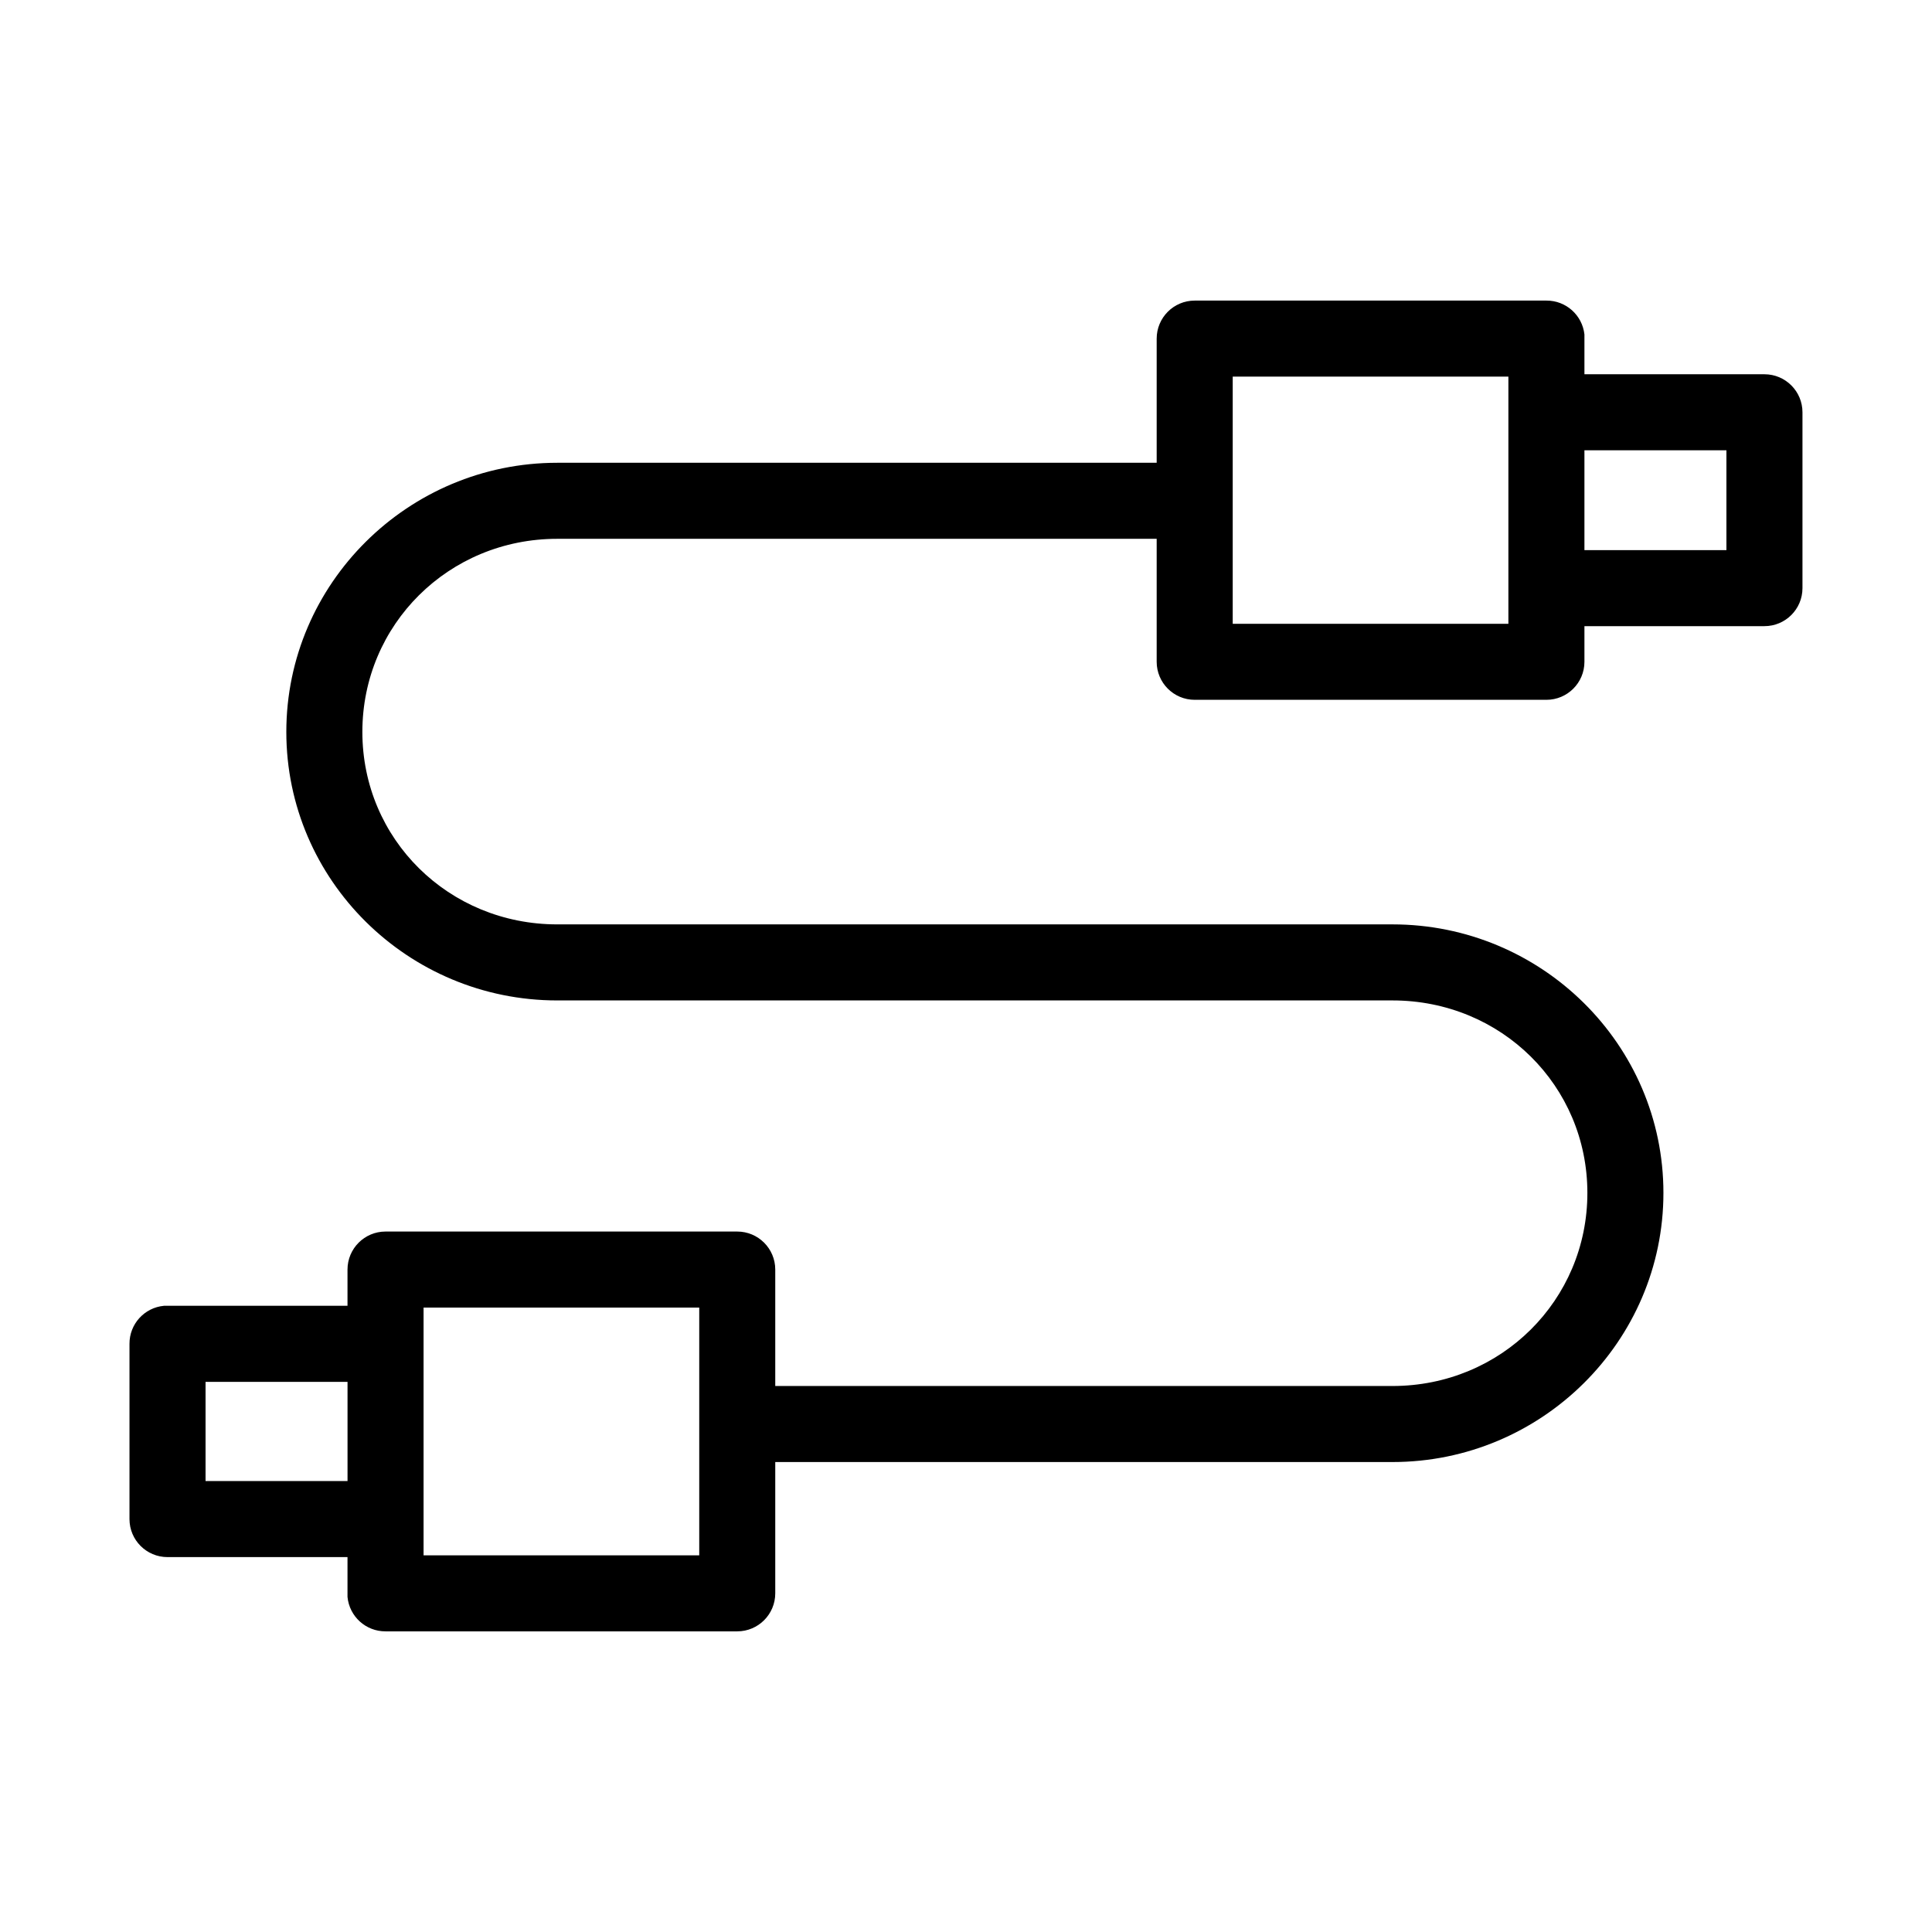 <?xml version="1.0" encoding="UTF-8"?>
<!-- Uploaded to: ICON Repo, www.iconrepo.com, Generator: ICON Repo Mixer Tools -->
<svg fill="#000000" width="800px" height="800px" version="1.1" viewBox="144 144 512 512" xmlns="http://www.w3.org/2000/svg">
 <path d="m460.61 223.66c-5.566 0-10.074 4.512-10.078 10.078v32.902h-158.86c-39.512 0-71.793 32.004-71.793 71.324s32.281 71.16 71.793 71.16h221.36c28.785 0 51.641 22.598 51.641 51.012s-22.855 51.168-51.641 51.168h-163.58v-30.859c0-5.562-4.512-10.074-10.078-10.074h-93.203c-5.566 0-10.074 4.512-10.078 10.074v9.605h-47.703c-0.316-0.016-0.629-0.016-0.945 0-5.191 0.488-9.152 4.859-9.129 10.074v46.445c0 5.566 4.508 10.078 10.074 10.078h47.703v9.602c-0.012 0.316-0.012 0.633 0 0.945 0.492 5.195 4.863 9.156 10.078 9.133h93.203c5.566 0 10.078-4.512 10.078-10.078v-34.793h163.58c39.512 0 71.793-32 71.793-71.32s-32.281-71.164-71.793-71.164h-221.36c-28.781 0-51.641-22.594-51.641-51.008 0-28.418 22.859-51.172 51.641-51.172h158.86v32.594c0.004 5.562 4.512 10.074 10.078 10.074h93.203c5.566 0 10.078-4.512 10.078-10.074v-9.449h47.703c5.566 0 10.078-4.512 10.078-10.074v-46.602c0-5.566-4.512-10.078-10.078-10.078h-47.703v-9.445c0.02-0.367 0.02-0.734 0-1.102-0.566-5.133-4.914-9.008-10.078-8.977zm10.074 20.152h73.055v65.496h-73.055zm93.207 19.523h37.629v26.449h-37.629zm-307.64 227.19h73.055v65.652h-73.055zm-57.777 19.68h37.625v26.293h-37.625z"/>
</svg>